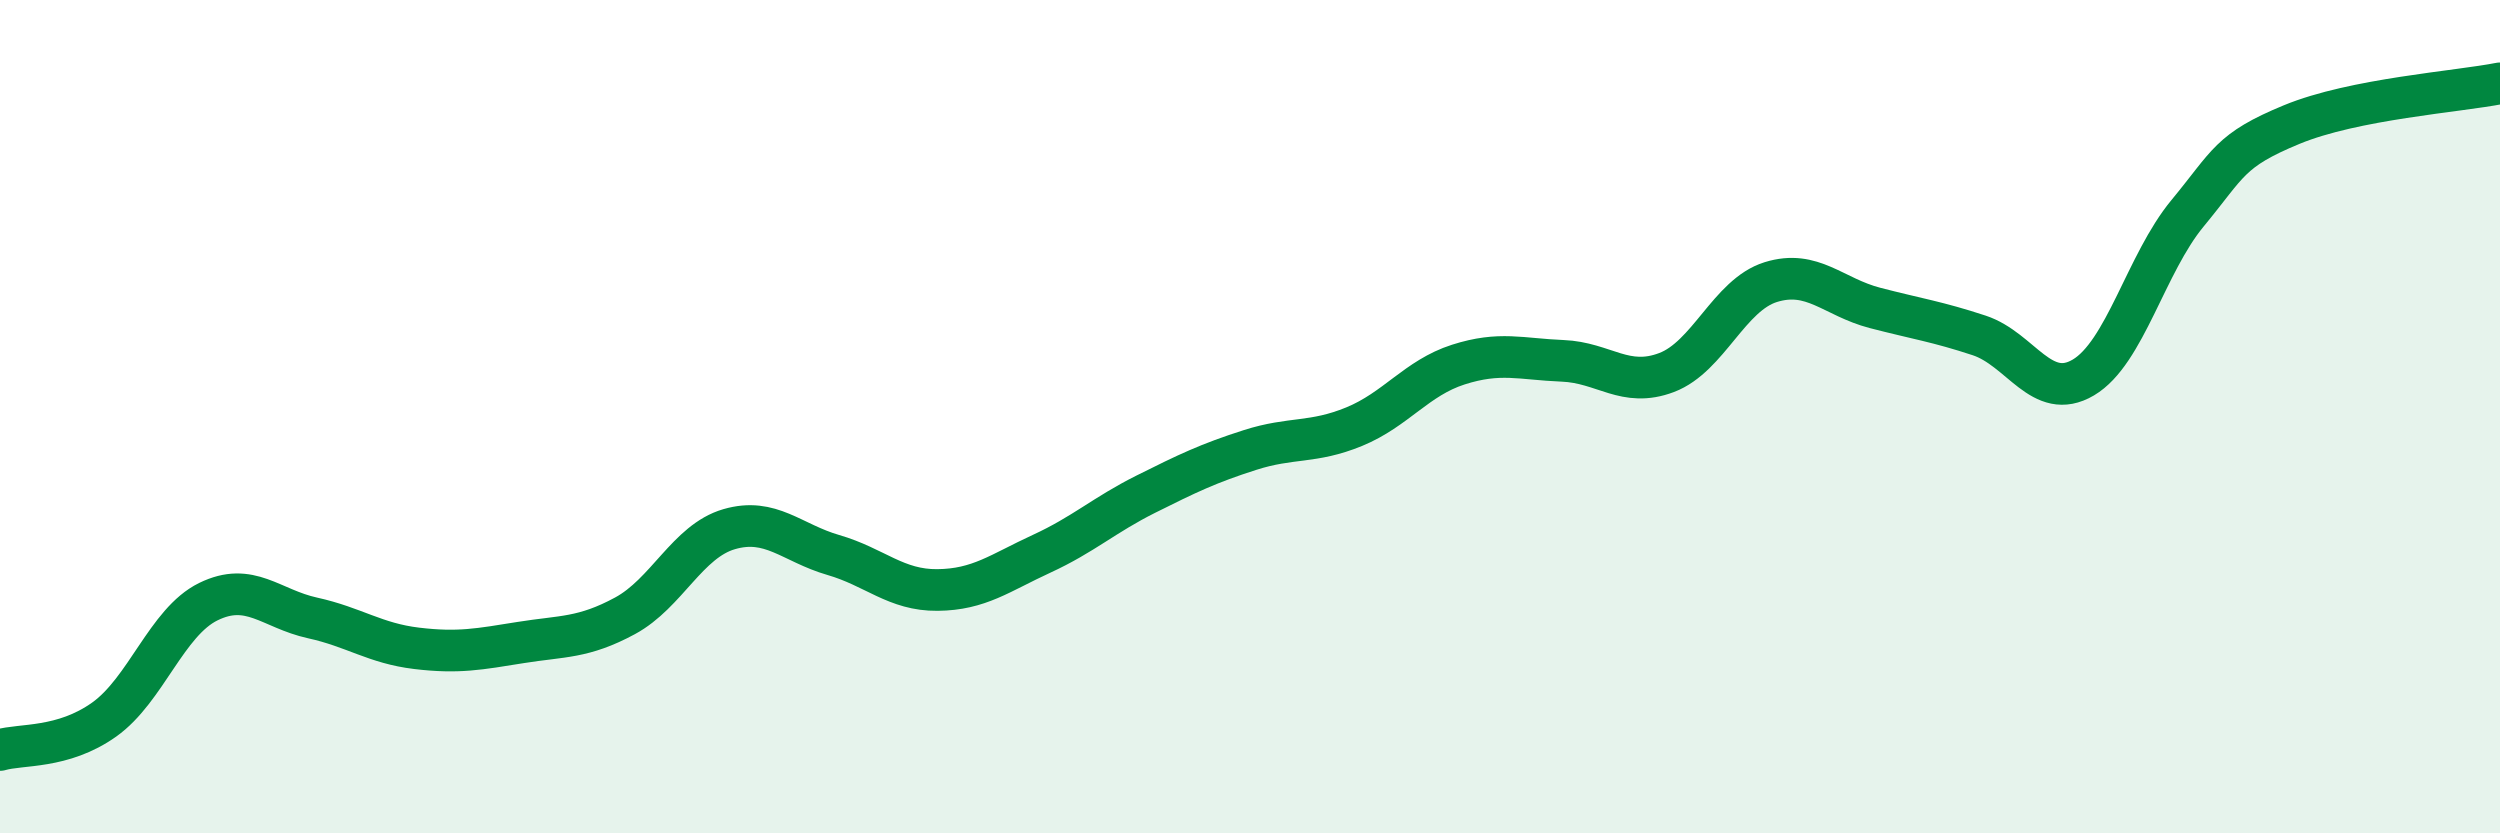
    <svg width="60" height="20" viewBox="0 0 60 20" xmlns="http://www.w3.org/2000/svg">
      <path
        d="M 0,18 C 0.5,17.85 1.5,17.98 2.5,17.27 C 3.5,16.56 4,14.93 5,14.44 C 6,13.95 6.5,14.61 7.5,14.83 C 8.5,15.05 9,15.44 10,15.56 C 11,15.68 11.5,15.58 12.5,15.42 C 13.5,15.26 14,15.32 15,14.78 C 16,14.24 16.5,12.99 17.5,12.7 C 18.5,12.41 19,13.03 20,13.32 C 21,13.61 21.5,14.17 22.5,14.16 C 23.5,14.15 24,13.75 25,13.29 C 26,12.83 26.5,12.36 27.5,11.86 C 28.5,11.36 29,11.12 30,10.8 C 31,10.48 31.5,10.65 32.5,10.24 C 33.5,9.83 34,9.07 35,8.75 C 36,8.43 36.5,8.62 37.5,8.66 C 38.5,8.7 39,9.32 40,8.94 C 41,8.56 41.5,7.08 42.5,6.77 C 43.5,6.46 44,7.13 45,7.39 C 46,7.65 46.5,7.72 47.5,8.05 C 48.5,8.38 49,9.65 50,9.06 C 51,8.47 51.5,6.33 52.5,5.12 C 53.5,3.91 53.5,3.61 55,2.99 C 56.5,2.37 59,2.2 60,2L60 20L0 20Z"
        fill="#008740"
        opacity="0.1"
        stroke-linecap="round"
        stroke-linejoin="round"
      />
      <path
        d="M 0,18 C 0.5,17.85 1.5,17.98 2.5,17.27 C 3.5,16.56 4,14.93 5,14.44 C 6,13.95 6.5,14.61 7.5,14.83 C 8.5,15.05 9,15.44 10,15.56 C 11,15.68 11.5,15.58 12.5,15.42 C 13.5,15.26 14,15.32 15,14.78 C 16,14.24 16.5,12.99 17.5,12.7 C 18.5,12.41 19,13.03 20,13.32 C 21,13.61 21.5,14.17 22.5,14.16 C 23.5,14.15 24,13.75 25,13.29 C 26,12.83 26.5,12.36 27.5,11.86 C 28.5,11.36 29,11.12 30,10.8 C 31,10.48 31.5,10.65 32.5,10.24 C 33.5,9.83 34,9.07 35,8.75 C 36,8.43 36.5,8.62 37.5,8.66 C 38.5,8.7 39,9.32 40,8.94 C 41,8.56 41.5,7.08 42.5,6.77 C 43.5,6.46 44,7.13 45,7.39 C 46,7.65 46.5,7.72 47.5,8.05 C 48.5,8.38 49,9.65 50,9.06 C 51,8.47 51.5,6.33 52.5,5.12 C 53.5,3.91 53.5,3.61 55,2.99 C 56.5,2.37 59,2.2 60,2"
        stroke="#008740"
        stroke-width="1"
        fill="none"
        stroke-linecap="round"
        stroke-linejoin="round"
      />
    </svg>
  